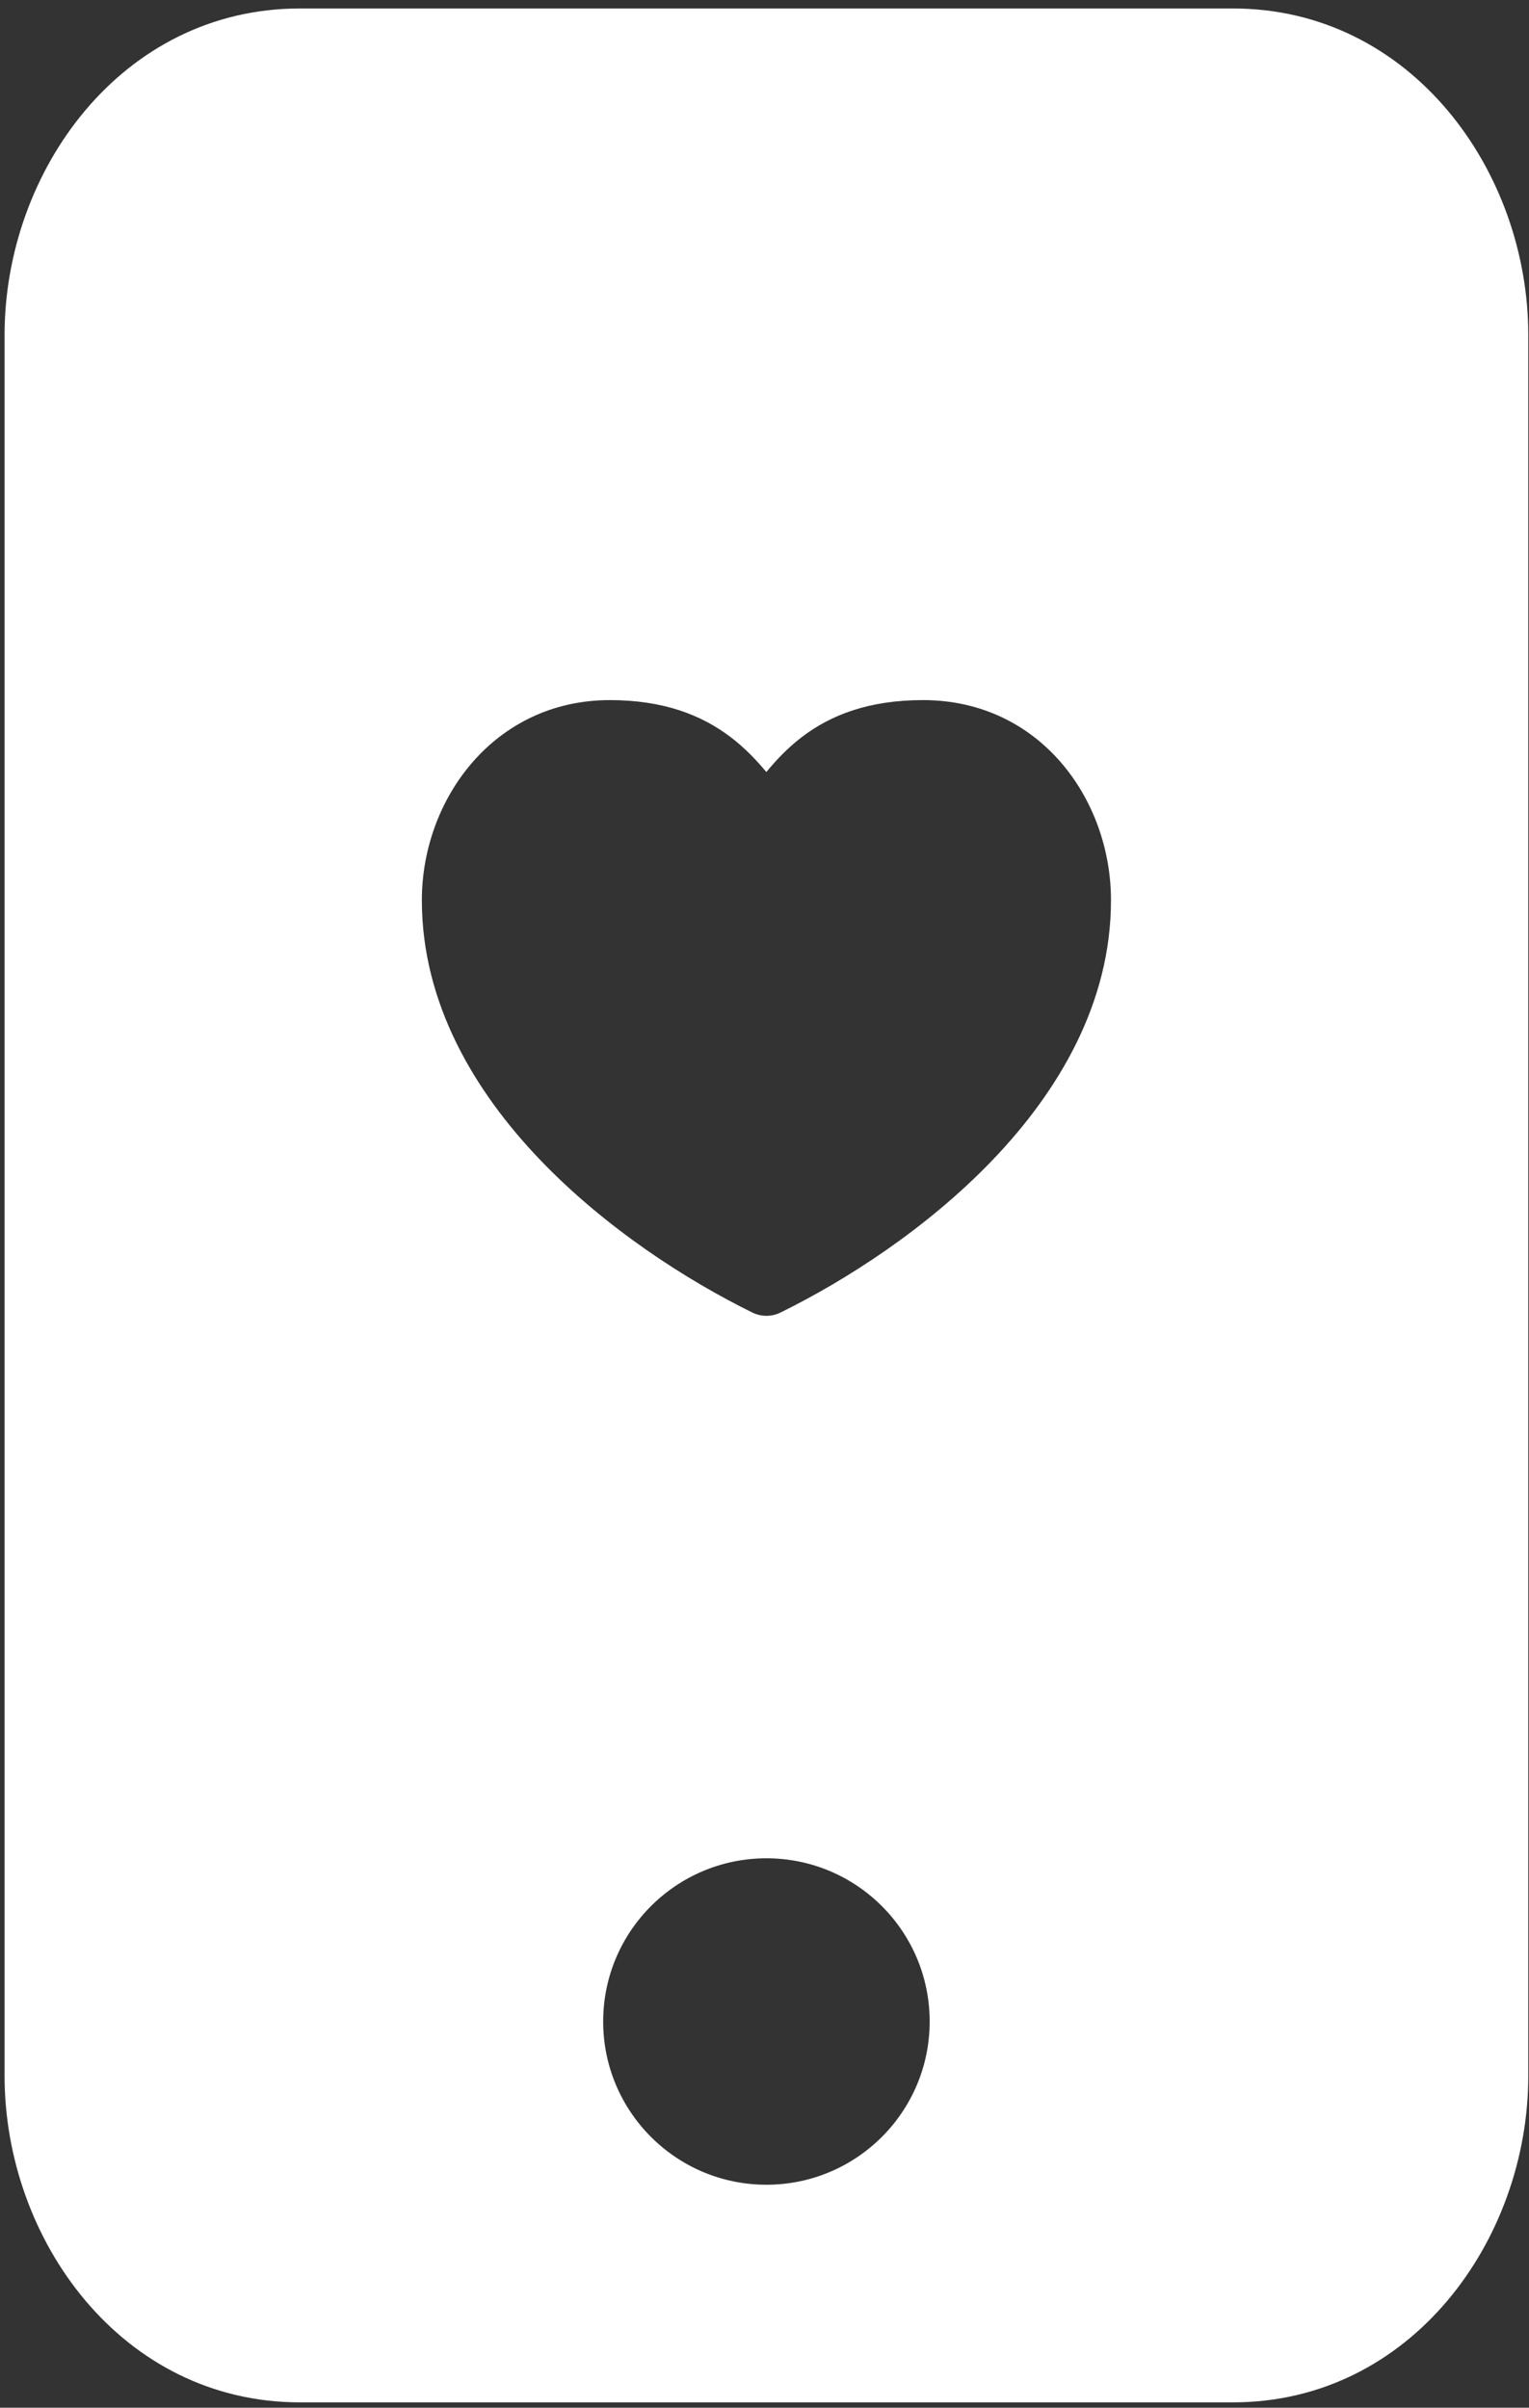 <svg xmlns="http://www.w3.org/2000/svg" width="120" height="189" viewBox="0 0 120 189" fill="none"><rect x="0" y="0" width="120" height="189" fill="#333333" stroke="none"/><path fill-rule="evenodd" clip-rule="evenodd" d="M0.359 162.957C0.359 175.826 9.552 188.582 23.544 188.582H96.758C110.751 188.582 119.943 175.826 119.943 162.957V26.29C119.943 13.421 110.751 0.665 96.758 0.665H23.544C9.552 0.665 0.359 13.421 0.359 26.29V162.957ZM72.963 158.686C72.963 165.762 67.227 171.498 60.151 171.498C53.075 171.498 47.339 165.762 47.339 158.686C47.339 151.61 53.075 145.873 60.151 145.873C67.227 145.873 72.963 151.61 72.963 158.686ZM33.109 70.665C33.109 62.726 38.796 54.957 47.859 54.957C52.06 54.957 55.059 56.12 57.361 57.876C58.453 58.709 59.365 59.667 60.145 60.603C60.916 59.669 61.819 58.711 62.901 57.88C65.198 56.116 68.202 54.957 72.443 54.957C81.609 54.957 87.193 62.739 87.193 70.665C87.193 78.74 83.077 85.647 77.921 91.037C72.757 96.435 66.353 100.527 61.25 103.035C60.558 103.375 59.744 103.375 59.052 103.035C53.949 100.527 47.545 96.435 42.381 91.037C37.225 85.647 33.109 78.74 33.109 70.665Z" fill="white"></path></svg>